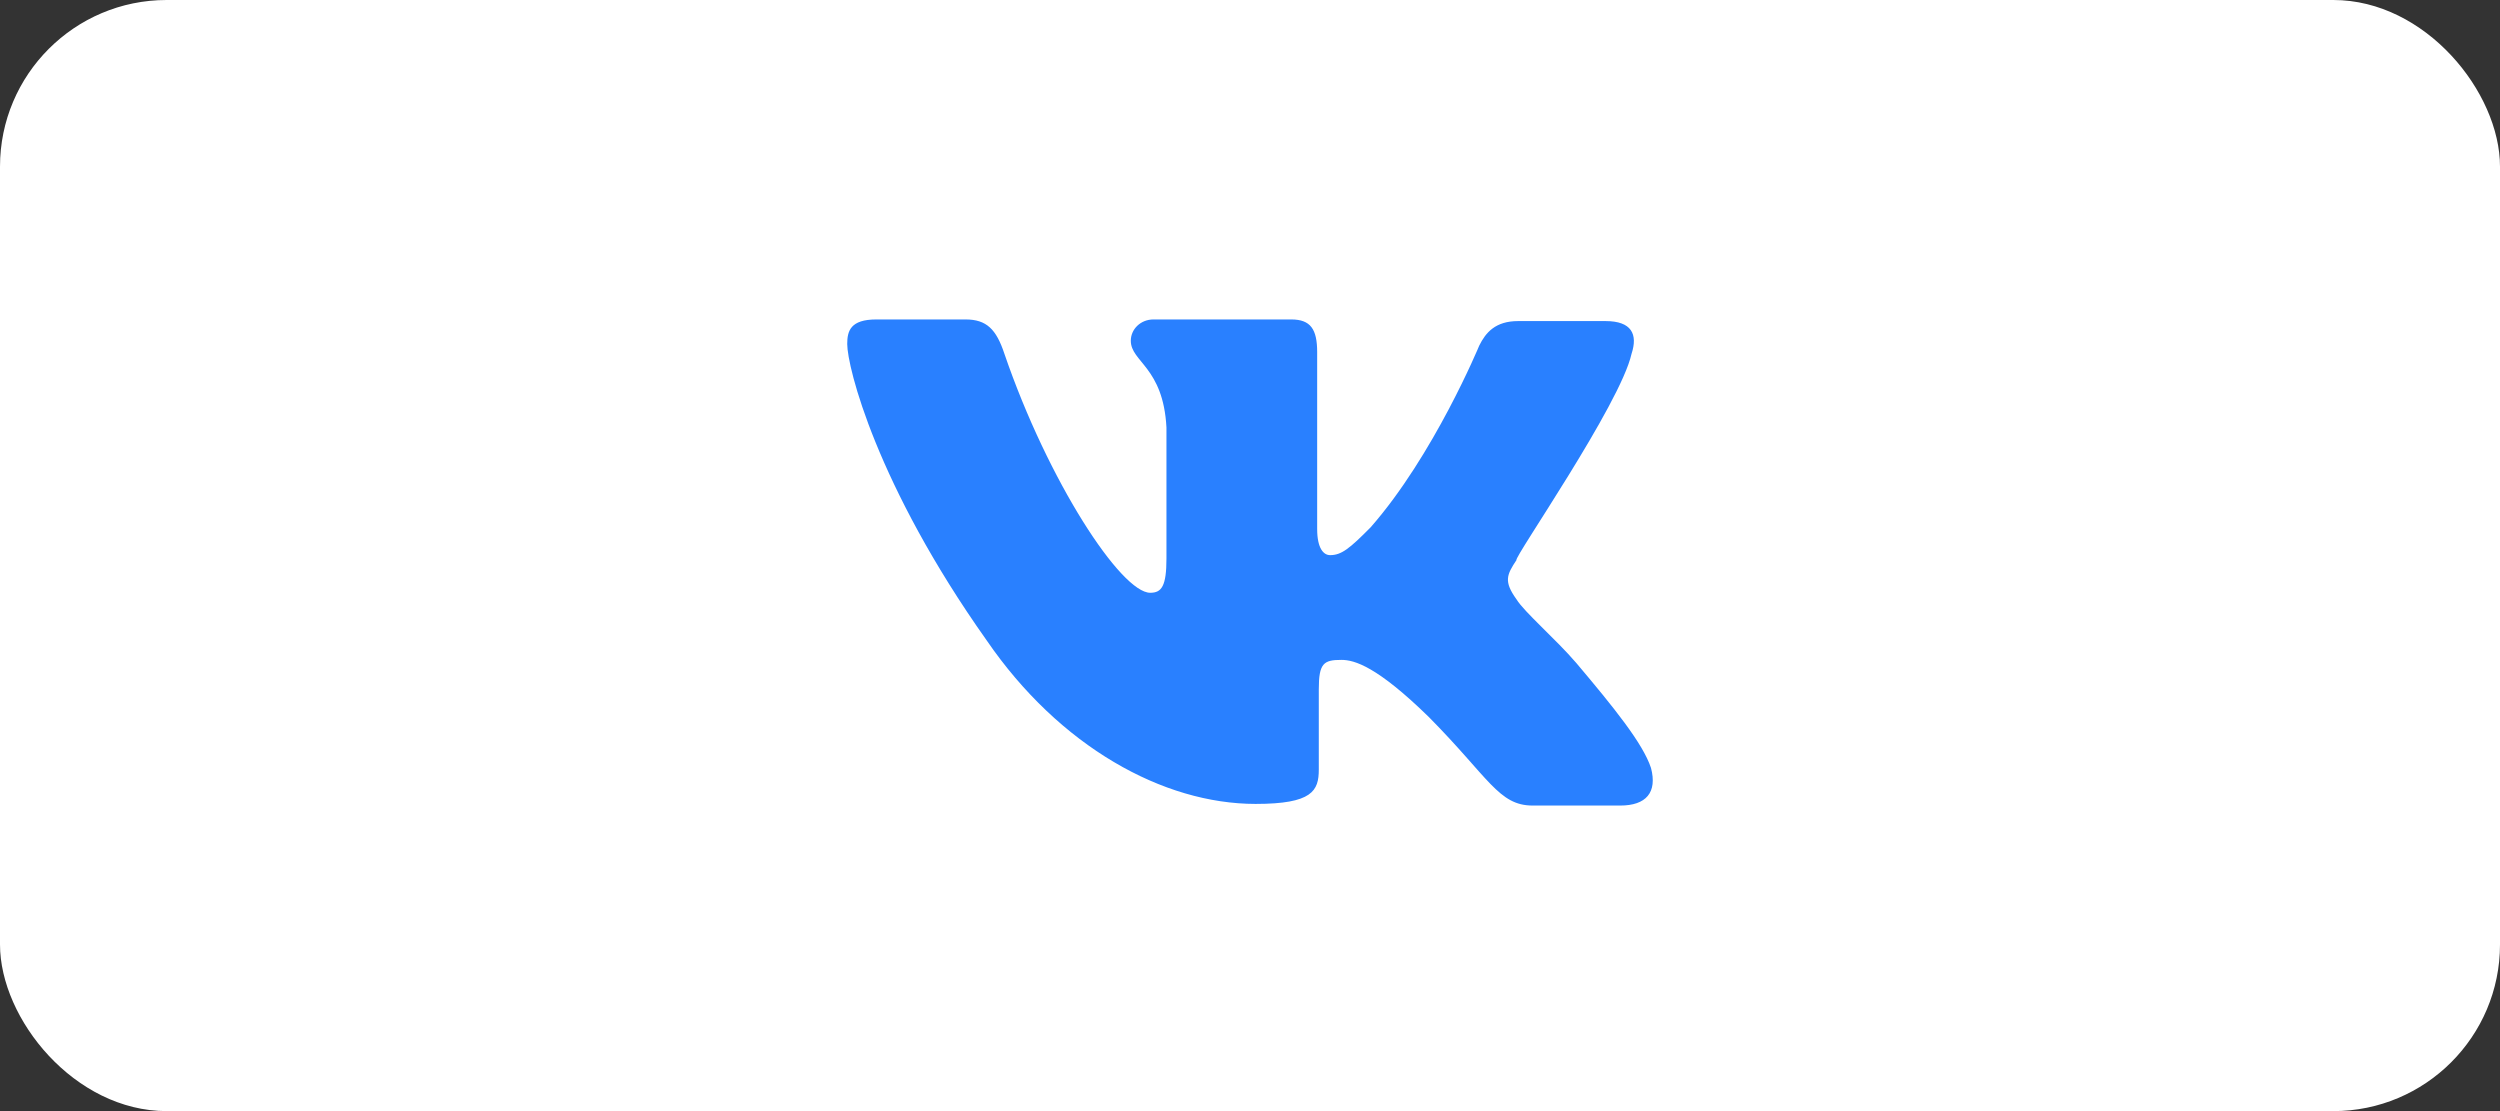 <svg width="180" height="80" viewBox="0 0 180 80" fill="none" xmlns="http://www.w3.org/2000/svg">
<rect x="0" y="0" width="180" height="80" fill="#333333" stroke="none"/>
<rect width="180" height="80" rx="12" fill="white"/>
<path d="M117.471 25.475C117.938 24.061 117.471 23.118 115.604 23.118H109.304C107.67 23.118 106.97 23.943 106.504 24.886C106.504 24.886 103.237 32.781 98.686 37.966C97.169 39.498 96.586 39.97 95.769 39.97C95.303 39.97 94.836 39.498 94.836 38.084V25.357C94.836 23.707 94.369 23 92.969 23H83.052C82.118 23 81.418 23.707 81.418 24.532C81.418 26.064 83.752 26.418 83.985 30.778V40.205C83.985 42.209 83.635 42.68 82.818 42.68C80.718 42.68 75.468 34.667 72.318 25.475C71.734 23.707 71.034 23 69.517 23H63.1C61.233 23 61 23.825 61 24.768C61 26.418 63.1 34.902 71.034 46.098C76.285 53.758 83.752 57.882 90.402 57.882C94.486 57.882 94.953 56.939 94.953 55.407V49.633C94.953 47.748 95.303 47.512 96.586 47.512C97.52 47.512 99.153 47.983 102.887 51.636C107.204 55.997 107.904 58 110.354 58H116.654C118.521 58 119.338 57.057 118.871 55.29C118.288 53.522 116.188 50.929 113.504 47.748C111.987 45.98 109.771 44.094 109.187 43.151C108.254 41.855 108.487 41.384 109.187 40.323C108.954 40.205 116.654 29.128 117.471 25.475Z" fill="#2980FF"/>
</svg>
